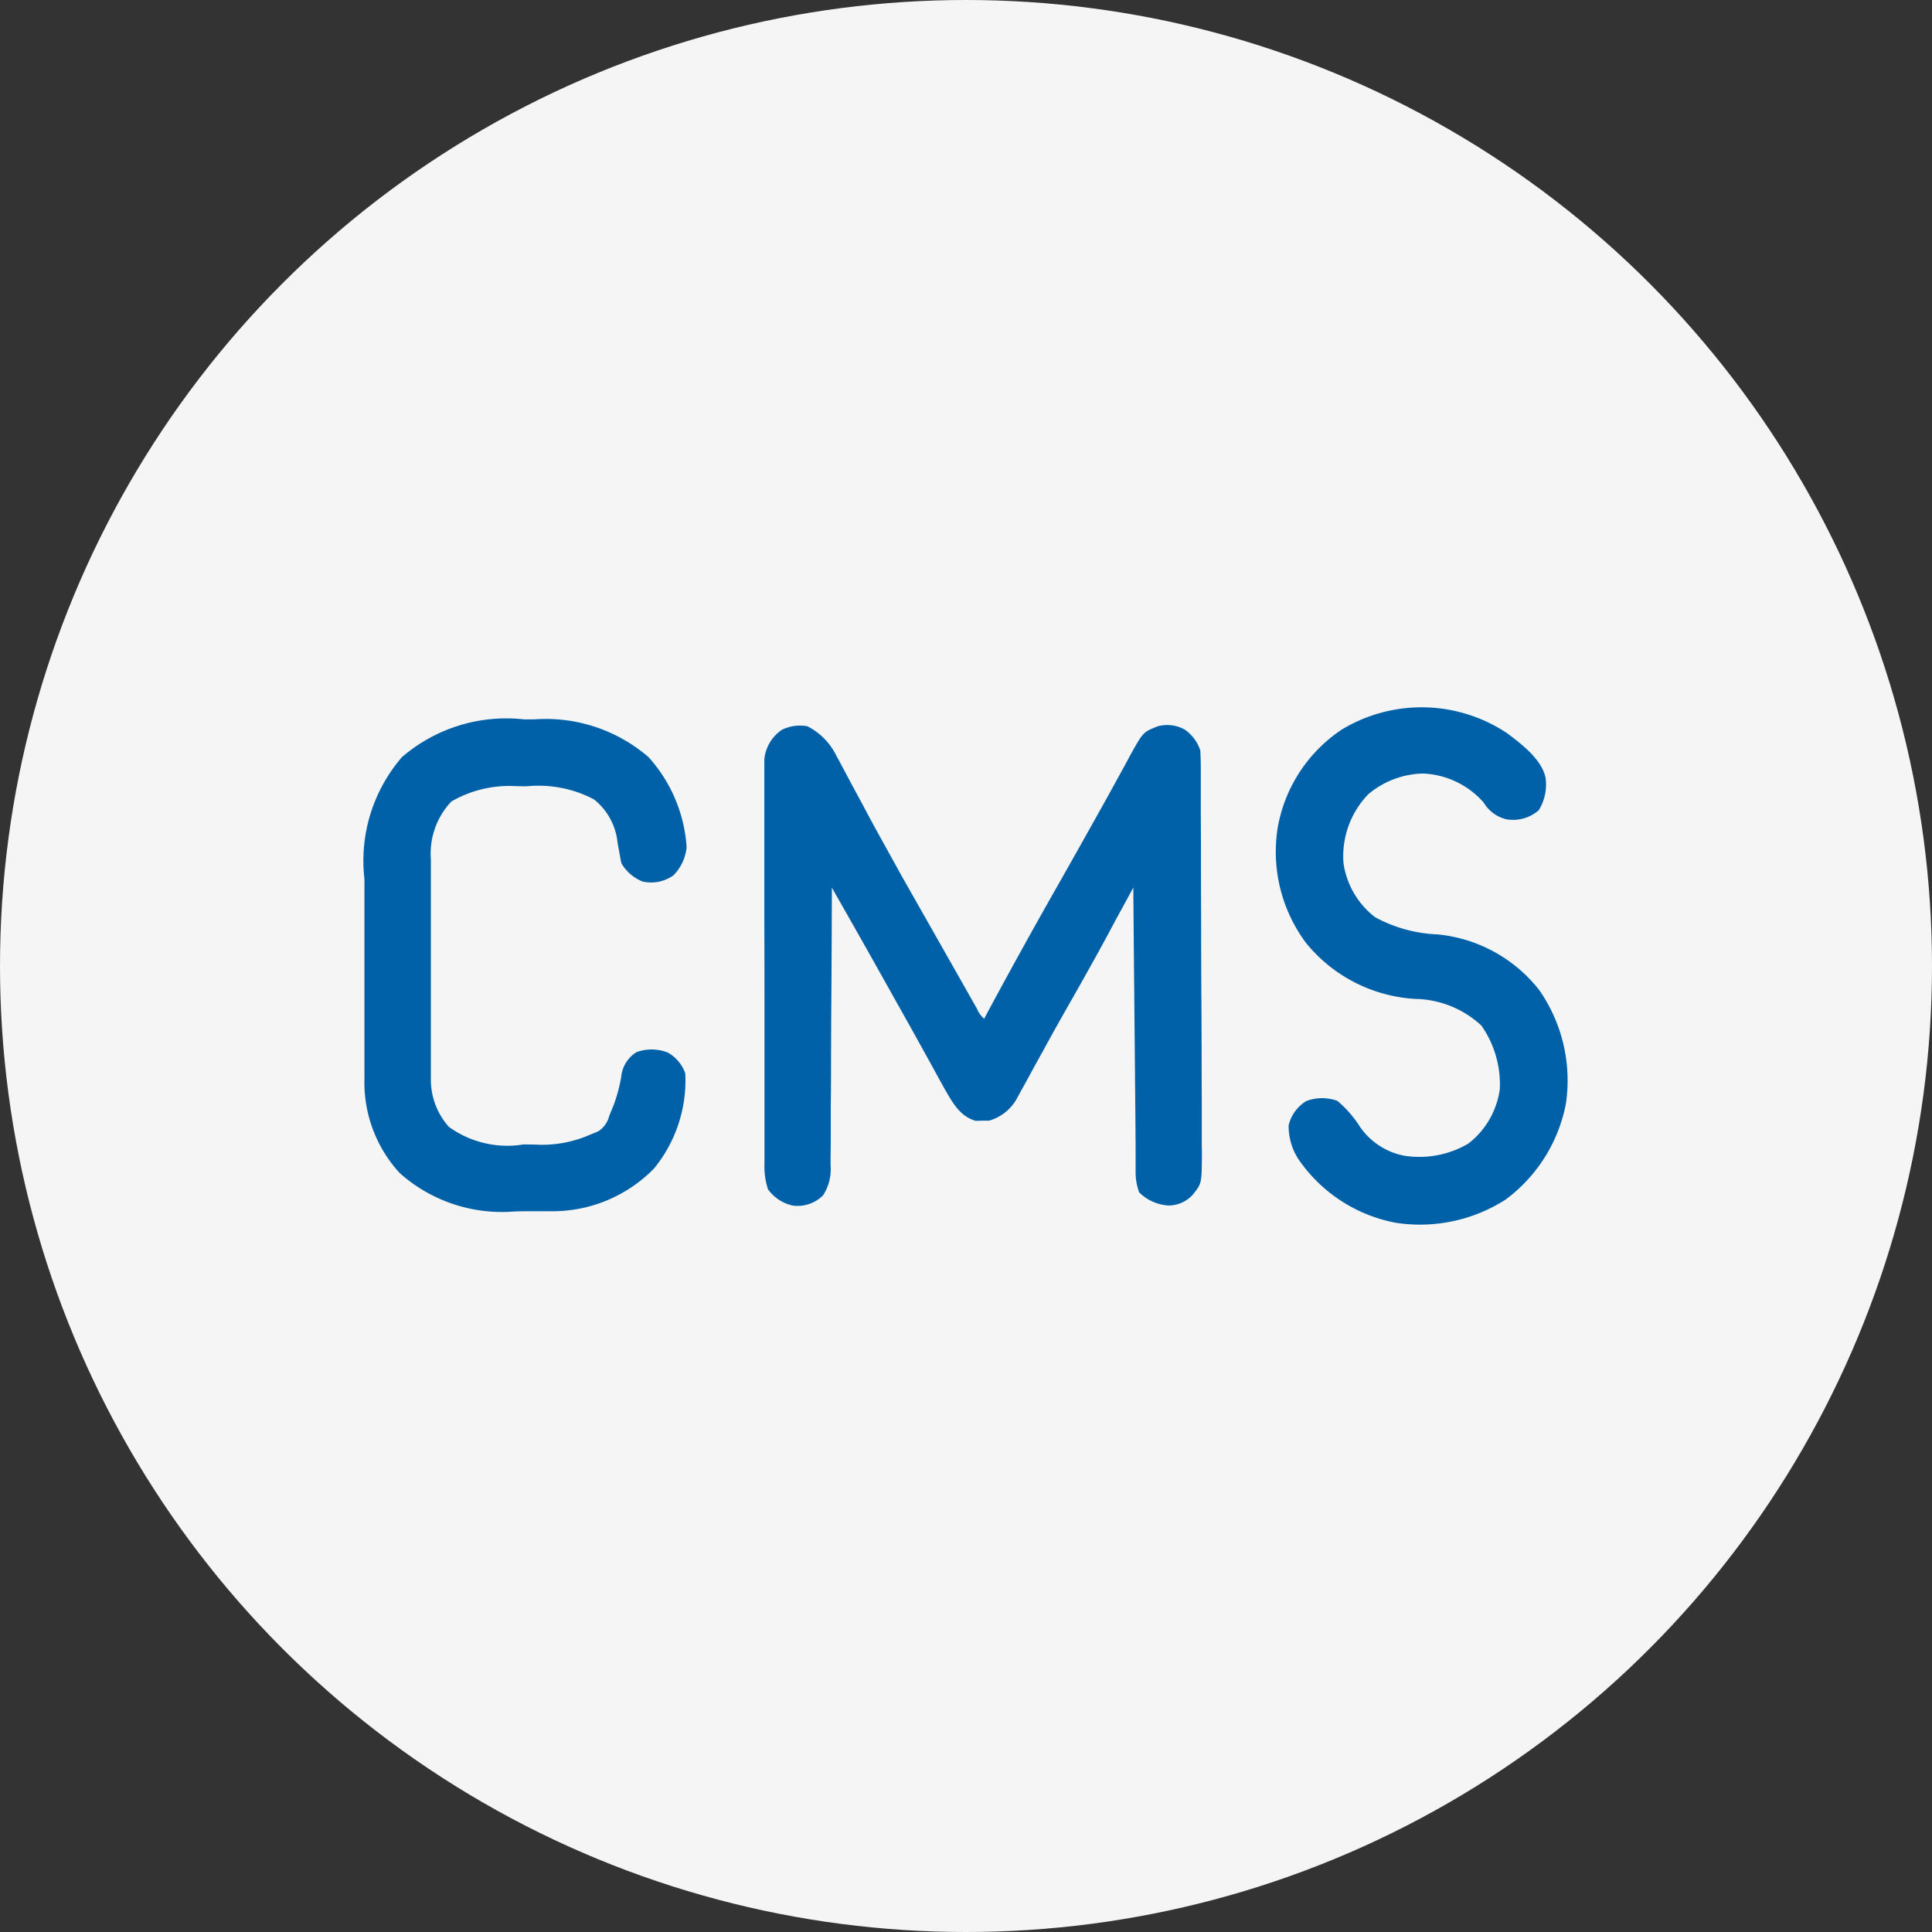 <svg xmlns="http://www.w3.org/2000/svg" width="66" height="66" viewBox="0 0 66 66">
  <rect x="0" y="0" width="66" height="66" fill="#333333" stroke="none"/>
  <g id="Group_11833" data-name="Group 11833" transform="translate(-280 -4053)">
    <g id="Group_11735" data-name="Group 11735" transform="translate(0 803)">
      <circle id="Ellipse_76" data-name="Ellipse 76" cx="33" cy="33" r="33" transform="translate(280 3250)" fill="#f5f5f5"/>
    </g>
    <g id="cms" transform="translate(289.168 4016.671)">
      <path id="Path_45" data-name="Path 45" d="M-12.884-.32a2.214,2.214,0,0,1,1,1.026l.1.18c.1.194.207.388.309.583l.22.409q.225.416.448.835c.313.585.639,1.164.96,1.746l.175.319,1.891,3.332.138.244.356.629.194.34a.883.883,0,0,0,.249.349l.1-.191q1.106-2.058,2.258-4.09.451-.794.9-1.592l.549-.98q.358-.637.709-1.278L-2,.943l.149-.278c.437-.786.437-.786.936-.984a1.232,1.232,0,0,1,.911.106A1.374,1.374,0,0,1,.54.513c.01.2.015.4.016.595V2.331q0,.712.006,1.425v.491q0,1.021.005,2.041,0,1.462.011,2.925.006,1.028.007,2.057,0,.611.005,1.228,0,.578,0,1.156c0,.209,0,.416.005.625C.589,15.3.589,15.3.279,15.685a1.119,1.119,0,0,1-.815.367A1.54,1.54,0,0,1-1.551,15.6a2.04,2.04,0,0,1-.12-.732v-.843l-.007-.978-.007-.677q-.008-.894-.016-1.784-.008-.911-.017-1.817-.017-1.79-.031-3.579l-.113.21-.524.96-.175.331c-.5.93-1.021,1.851-1.544,2.769q-.376.662-.739,1.33l-.2.359q-.189.344-.375.689l-.175.314-.151.278a1.585,1.585,0,0,1-.929.723H-6.9l-.23.007c-.536-.148-.786-.611-1.053-1.069q-.162-.291-.322-.584l-.175-.319-.37-.669q-.366-.662-.737-1.32l-.34-.607q-.954-1.708-1.921-3.4v.383q-.006,1.789-.018,3.579-.006.92-.009,1.839,0,.888-.01,1.775v.677c0,.316,0,.632-.006.948v.284a1.64,1.64,0,0,1-.257,1.028,1.234,1.234,0,0,1-1.039.349,1.419,1.419,0,0,1-.843-.557,2.546,2.546,0,0,1-.119-.9V9.185q0-1.323-.005-2.644V.805a1.383,1.383,0,0,1,.592-1A1.4,1.4,0,0,1-12.884-.32Z" transform="translate(31.297 61.459)" fill="#0061a8"/>
      <path id="Path_46" data-name="Path 46" d="M-47.051-.023h.349A5.368,5.368,0,0,1-42.8,1.267,5.092,5.092,0,0,1-41.5,4.341a1.59,1.59,0,0,1-.455.969A1.329,1.329,0,0,1-43,5.518a1.466,1.466,0,0,1-.728-.624c-.048-.233-.087-.468-.13-.7a2.169,2.169,0,0,0-.807-1.484,4.069,4.069,0,0,0-2.306-.446l-.349-.006a3.954,3.954,0,0,0-2.216.524,2.586,2.586,0,0,0-.7,1.985v7.471a2.411,2.411,0,0,0,.615,1.659,3.4,3.4,0,0,0,2.549.6l.391.005a4.079,4.079,0,0,0,1.911-.349l.247-.1a.873.873,0,0,0,.377-.524l.156-.383a5.453,5.453,0,0,0,.254-.943,1.117,1.117,0,0,1,.524-.858,1.509,1.509,0,0,1,1.067.013,1.31,1.31,0,0,1,.6.715,4.759,4.759,0,0,1-1.067,3.245A4.849,4.849,0,0,1-46.1,16.78h-.636c-.216,0-.43,0-.646.008a5.25,5.25,0,0,1-3.917-1.31,4.575,4.575,0,0,1-1.207-3.23V5.432a5.418,5.418,0,0,1,1.282-4.167A5.461,5.461,0,0,1-47.051-.023Z" transform="translate(55.788 60.927)" fill="#0061a8"/>
      <path id="Path_47" data-name="Path 47" d="M-68.023-7.607c.488.365,1.2.906,1.317,1.537a1.678,1.678,0,0,1-.234,1.094,1.337,1.337,0,0,1-1.121.307,1.25,1.25,0,0,1-.766-.574,2.919,2.919,0,0,0-2.066-.986,3,3,0,0,0-1.873.709,3.048,3.048,0,0,0-.845,2.357A2.841,2.841,0,0,0-72.53-1.32a4.856,4.856,0,0,0,2.121.586,5.019,5.019,0,0,1,3.483,1.9,5.4,5.4,0,0,1,.911,3.891,5.325,5.325,0,0,1-2.056,3.267,5.42,5.42,0,0,1-3.771.791,5.2,5.2,0,0,1-3.318-2.183,2.082,2.082,0,0,1-.325-1.145,1.332,1.332,0,0,1,.6-.826,1.515,1.515,0,0,1,1.067-.006,3.848,3.848,0,0,1,.774.891,2.381,2.381,0,0,0,1.516.982,3.306,3.306,0,0,0,2.183-.416,2.843,2.843,0,0,0,1.073-1.851A3.492,3.492,0,0,0-68.9,2.382a3.4,3.4,0,0,0-2.251-.911A5.2,5.2,0,0,1-74.893-.443a5.212,5.212,0,0,1-.96-3.969A5.077,5.077,0,0,1-73.671-7.73a5.264,5.264,0,0,1,5.648.123Z" transform="translate(110.339 68.983)" fill="#0061a8"/>
    </g>
  </g>
</svg>
